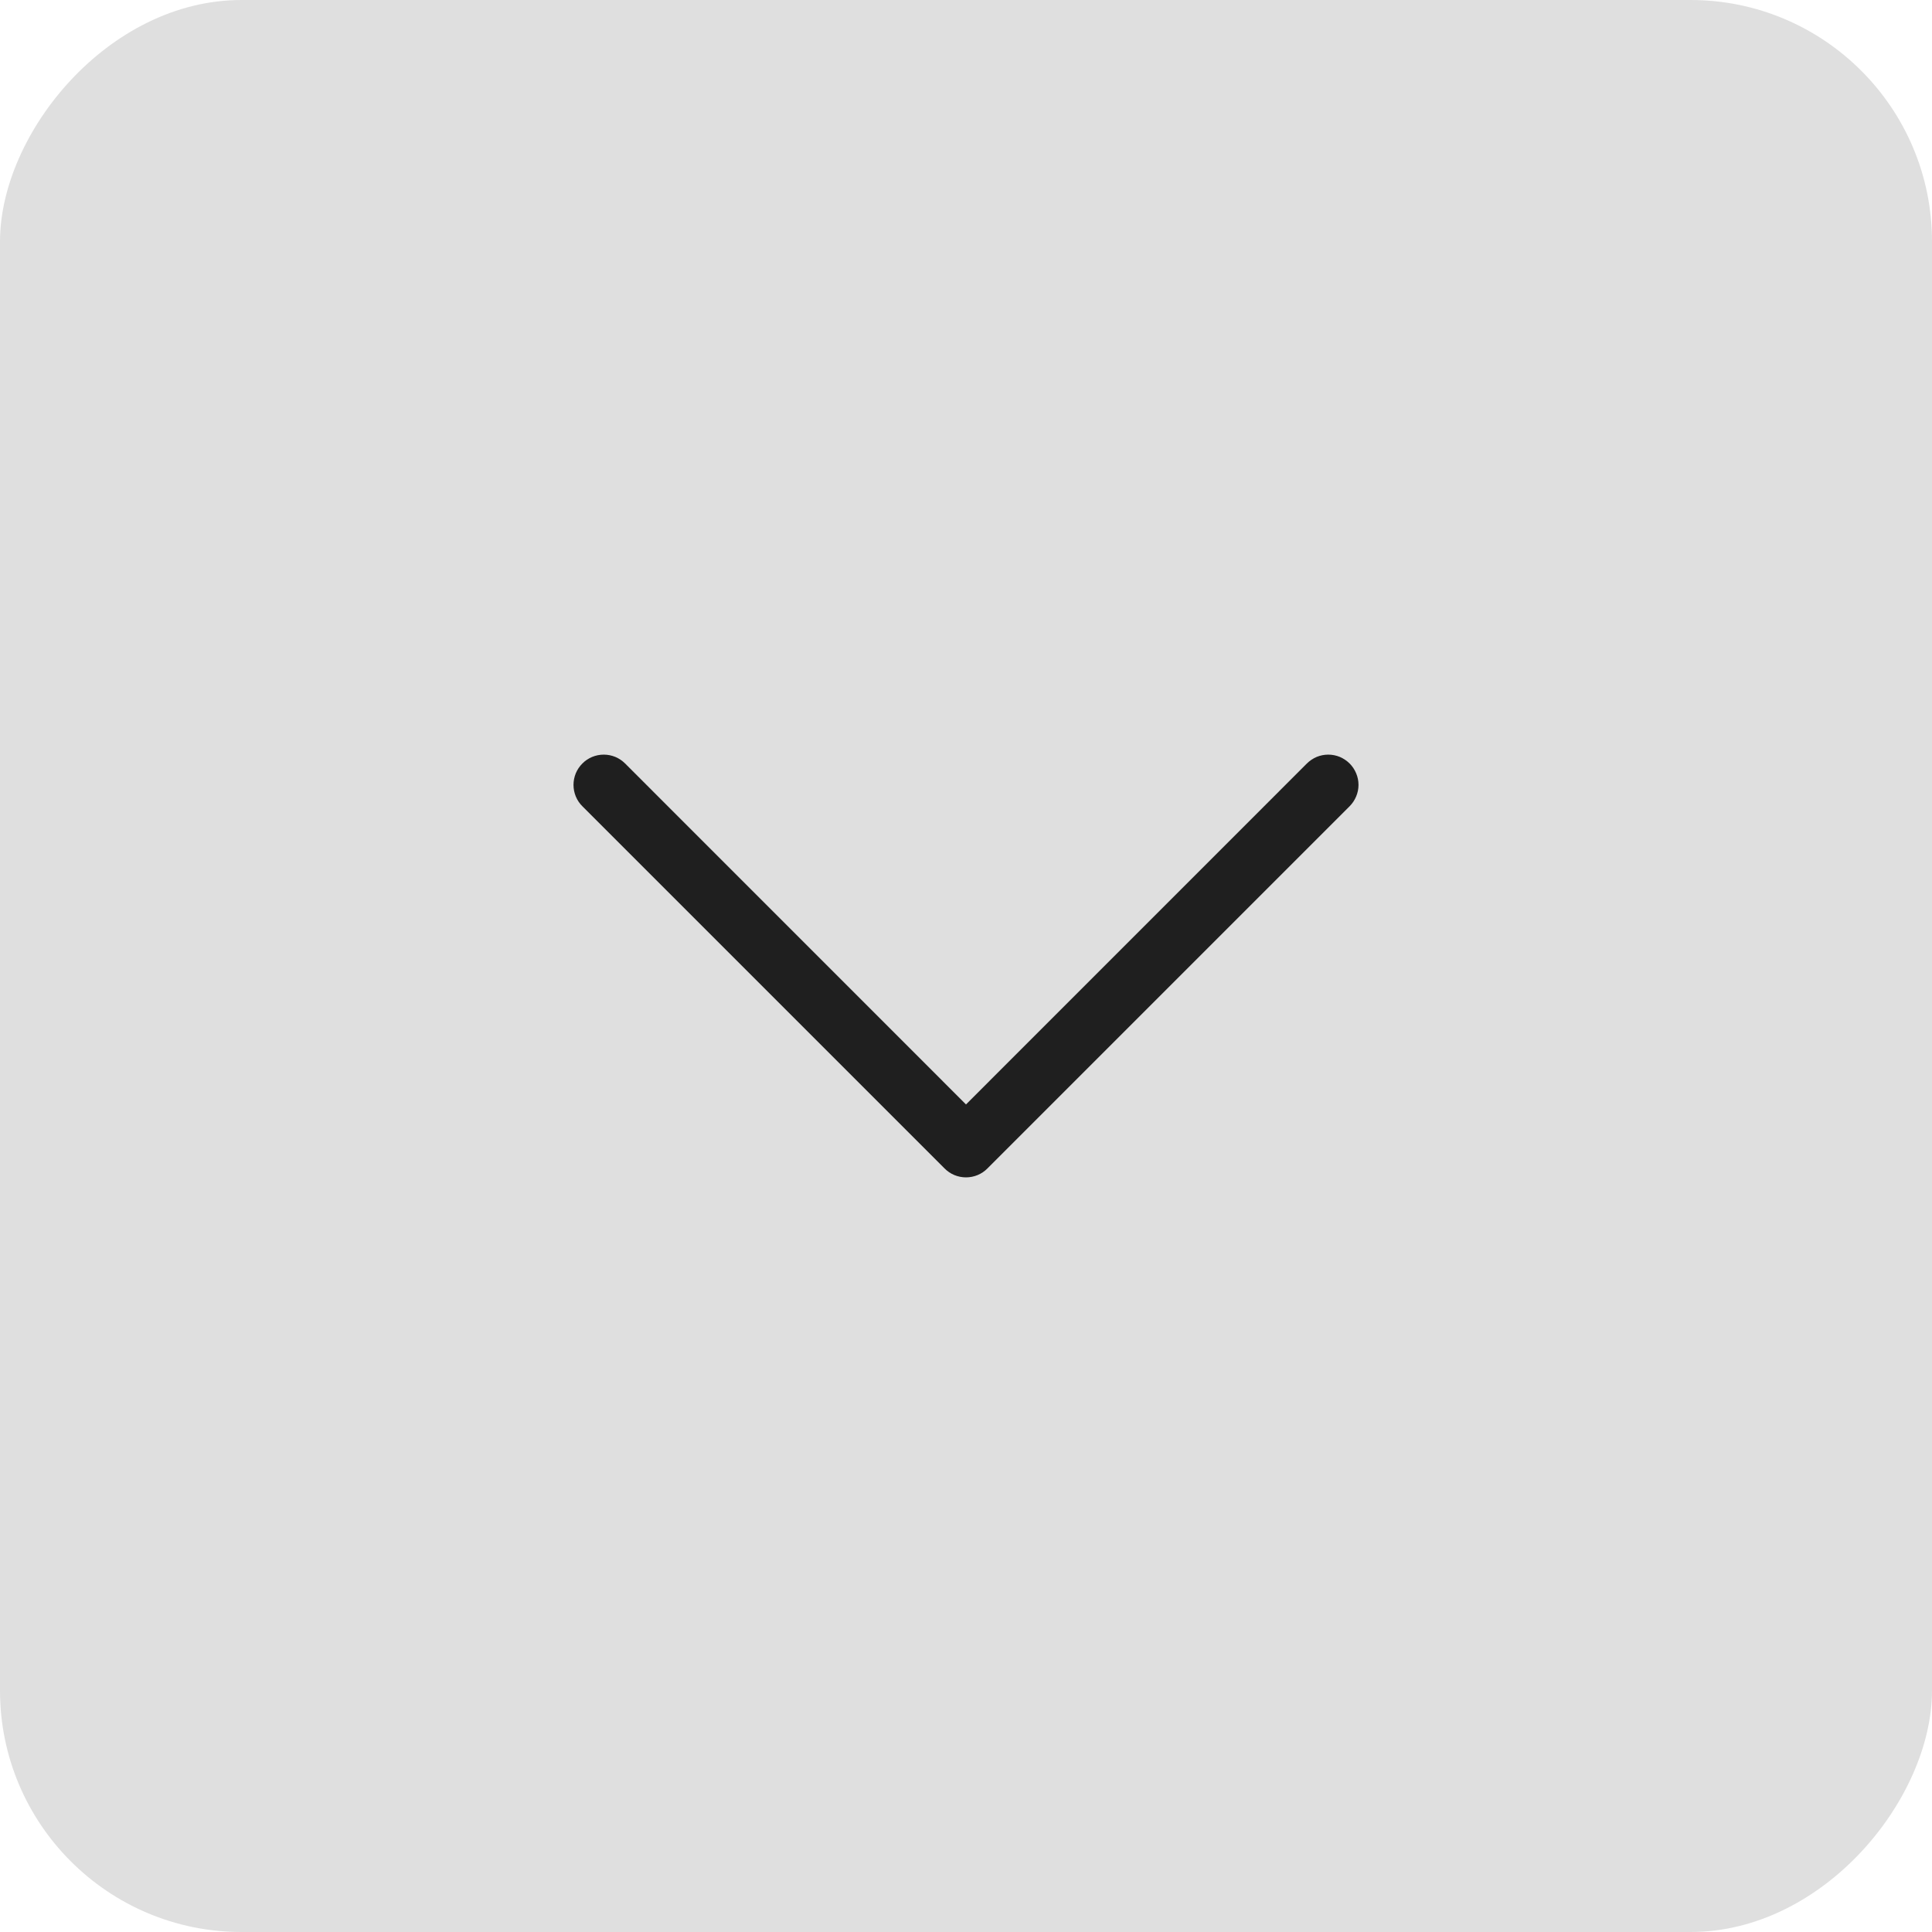 <?xml version="1.0" encoding="UTF-8"?> <svg xmlns="http://www.w3.org/2000/svg" width="32" height="32" viewBox="0 0 32 32" fill="none"><rect width="32" height="32" rx="4" transform="matrix(1 0 0 -1 0 32)" fill="#DFDFDF"></rect><path fill-rule="evenodd" clip-rule="evenodd" d="M9.646 12.646C9.692 12.599 9.748 12.562 9.808 12.537C9.869 12.512 9.934 12.499 10 12.499C10.066 12.499 10.131 12.512 10.192 12.537C10.252 12.562 10.307 12.599 10.354 12.646L16 18.293L21.646 12.646C21.692 12.6 21.748 12.563 21.808 12.537C21.869 12.512 21.934 12.499 22 12.499C22.066 12.499 22.131 12.512 22.192 12.537C22.252 12.563 22.308 12.6 22.354 12.646C22.401 12.693 22.437 12.748 22.462 12.808C22.488 12.869 22.501 12.934 22.501 13C22.501 13.066 22.488 13.131 22.462 13.192C22.437 13.252 22.401 13.307 22.354 13.354L16.354 19.354C16.308 19.401 16.252 19.438 16.192 19.463C16.131 19.488 16.066 19.501 16 19.501C15.934 19.501 15.869 19.488 15.808 19.463C15.748 19.438 15.692 19.401 15.646 19.354L9.646 13.354C9.599 13.308 9.562 13.252 9.537 13.192C9.512 13.131 9.499 13.066 9.499 13C9.499 12.934 9.512 12.869 9.537 12.808C9.562 12.748 9.599 12.693 9.646 12.646Z" fill="#1F1F1F"></path></svg> 